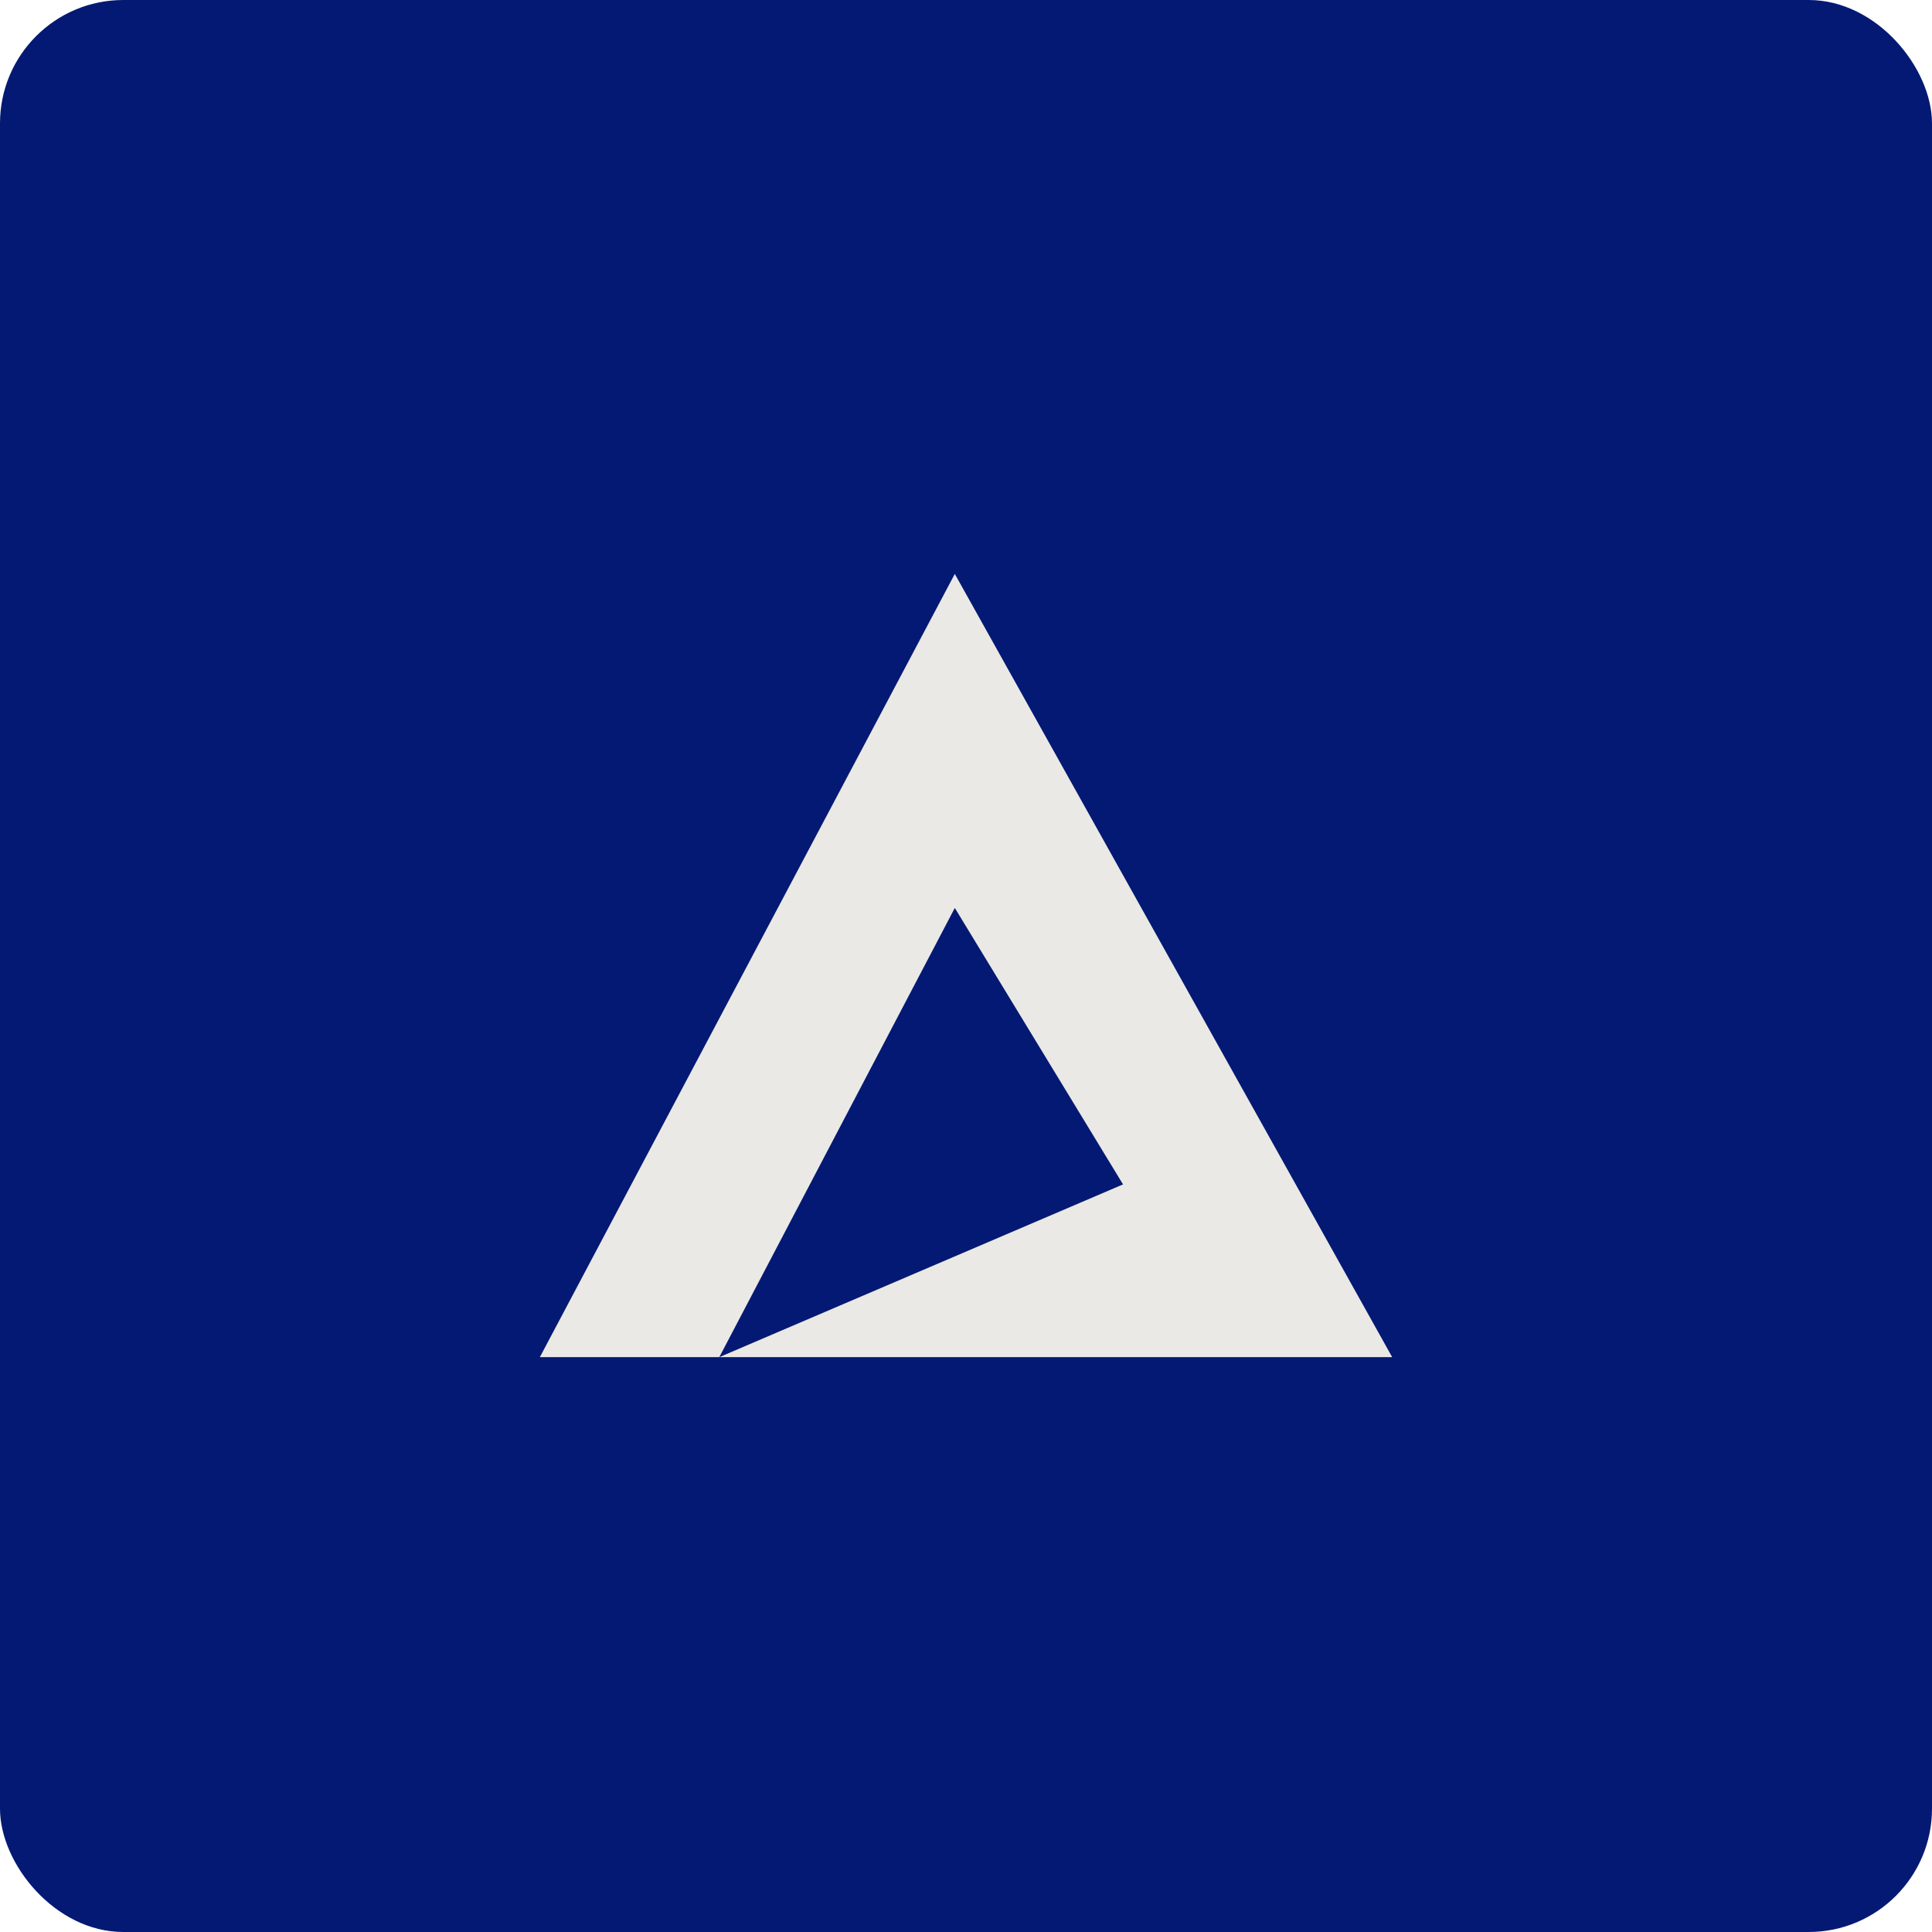 <?xml version="1.0" encoding="UTF-8"?> <svg xmlns="http://www.w3.org/2000/svg" width="235" height="235" viewBox="0 0 235 235" fill="none"><rect width="235" height="235" rx="15" fill="#041973"></rect><path fill-rule="evenodd" clip-rule="evenodd" d="M116.138 69.809L65.664 165.079H87.491H169.341L142.739 117.444L116.138 69.809ZM87.491 165.079L136.601 144.064L116.138 110.439L87.491 165.079Z" fill="#EAE9E5"></path></svg> 